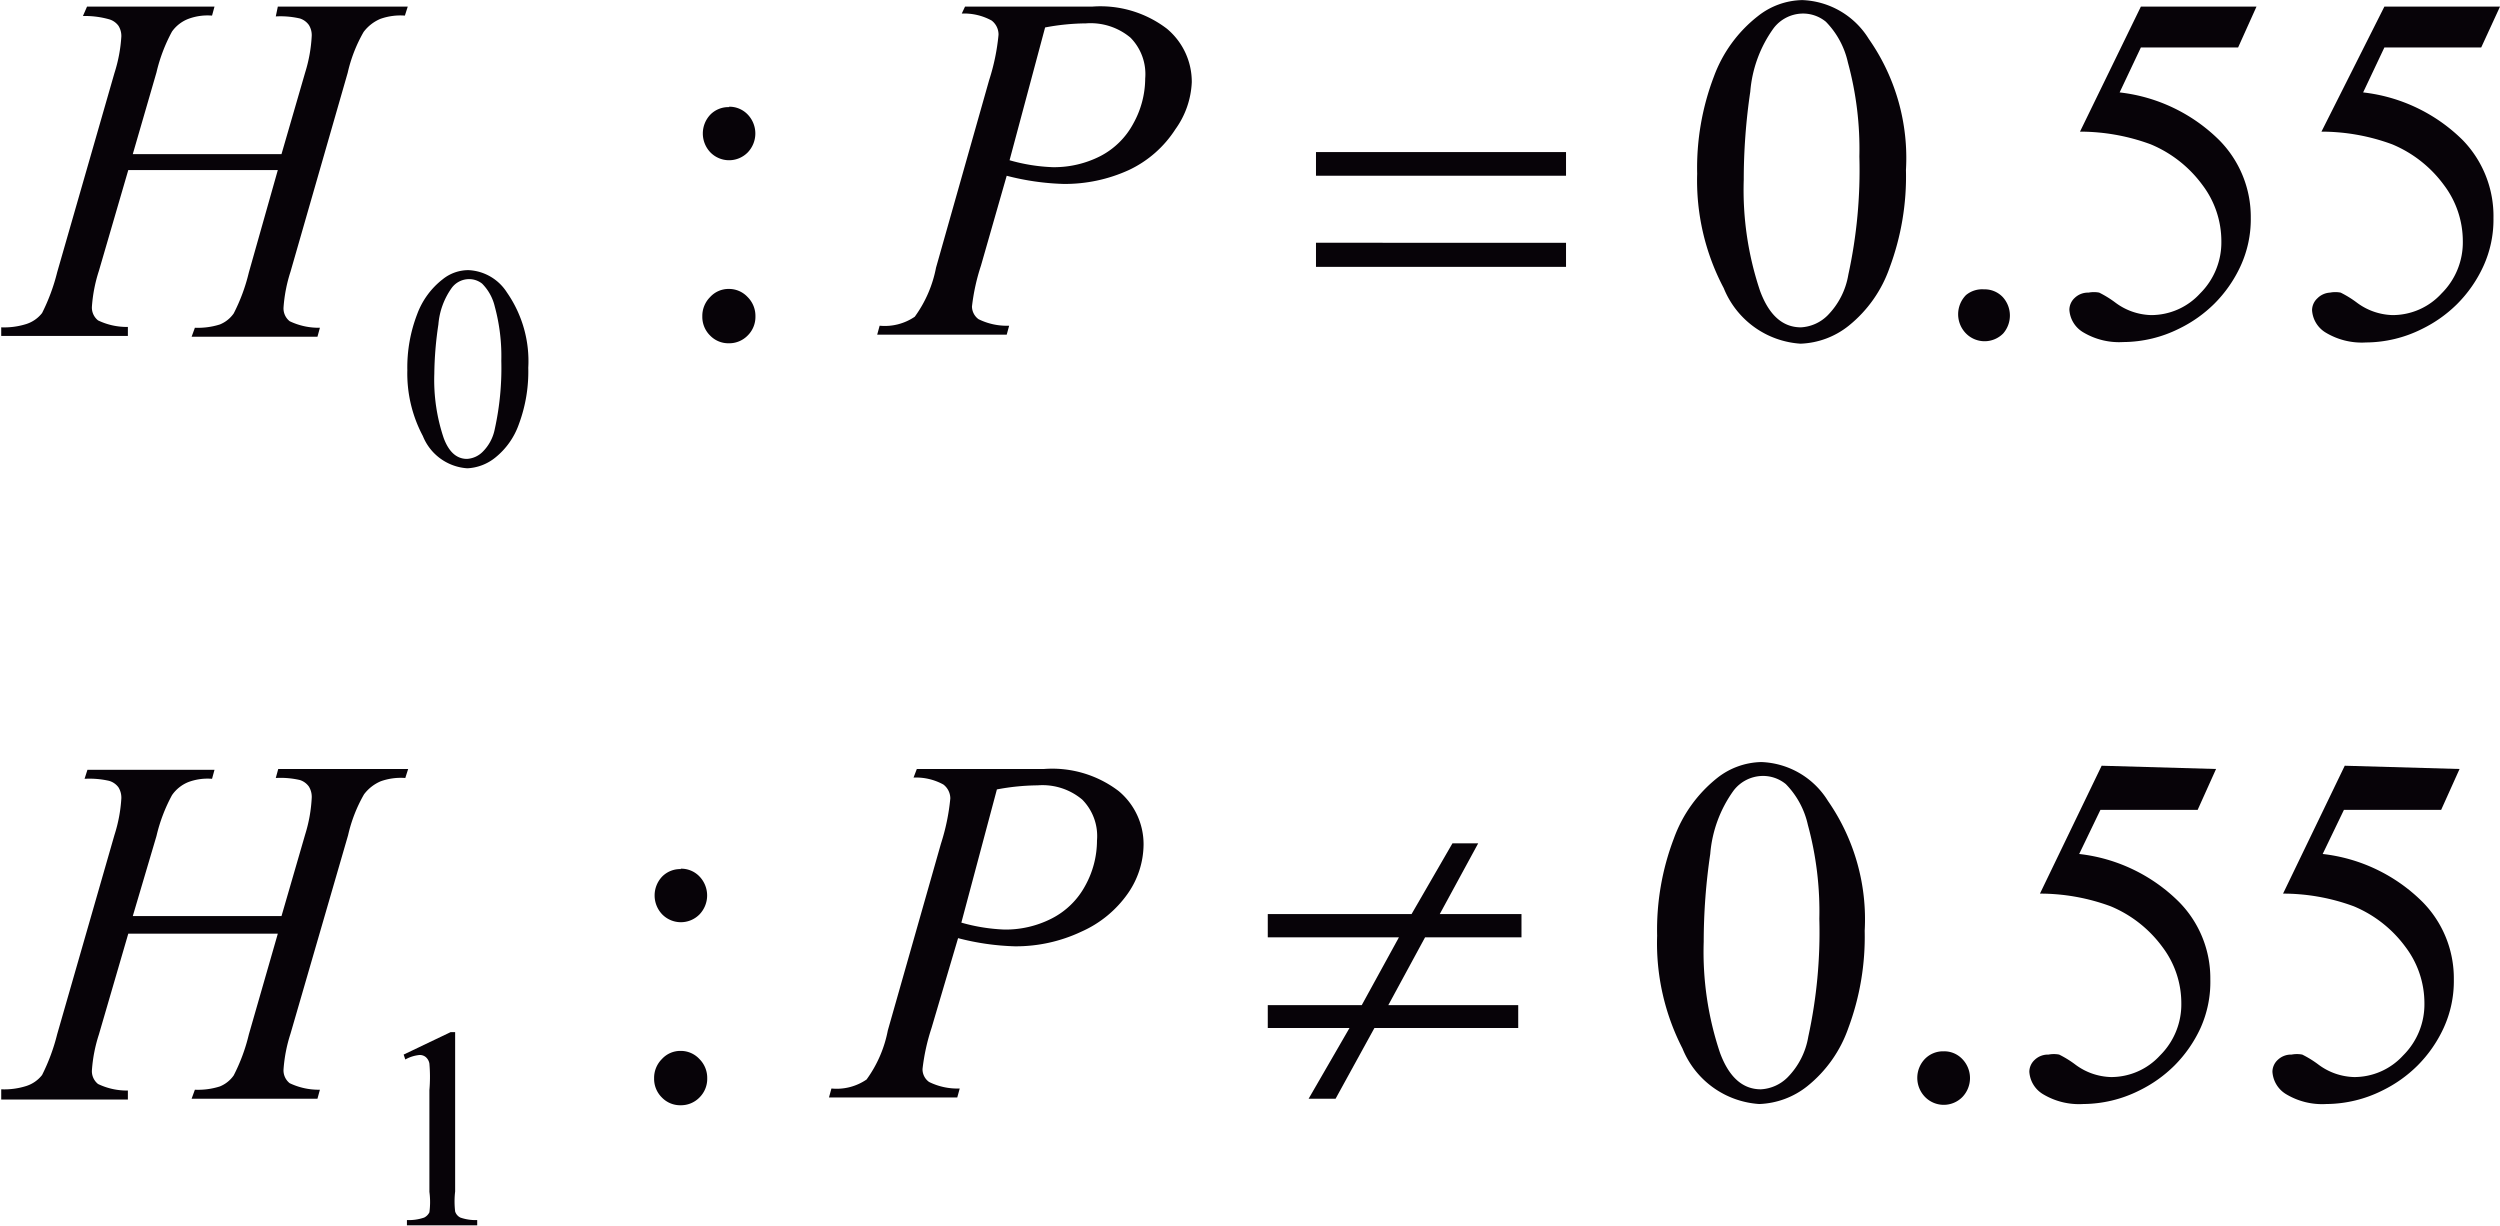 <svg id="Capa_1" data-name="Capa 1" xmlns="http://www.w3.org/2000/svg" xmlns:xlink="http://www.w3.org/1999/xlink" width="21.59mm" height="10.59mm" viewBox="0 0 61.19 30.01"><defs><style>.cls-1{fill:none;}.cls-2{clip-path:url(#clip-path);}.cls-3{clip-path:url(#clip-path-2);}.cls-4{fill:#070308;}</style><clipPath id="clip-path" transform="translate(-1.97 -3.84)"><rect class="cls-1" width="65.28" height="36.72"/></clipPath><clipPath id="clip-path-2" transform="translate(-1.97 -3.84)"><polygon class="cls-1" points="0.11 36.56 65.66 36.56 65.66 0.01 0.11 0.01 0.11 36.56 0.11 36.56"/></clipPath></defs><title>retro2_1</title><g class="cls-3"><path class="cls-4" d="M11.94,12.9a3.62,3.62,0,0,1,.24-1.37,1.92,1.92,0,0,1,.63-.86,1,1,0,0,1,.63-.22,1.18,1.18,0,0,1,.94.55,2.94,2.94,0,0,1,.52,1.84,3.69,3.69,0,0,1-.23,1.38,1.82,1.82,0,0,1-.58.82,1.18,1.18,0,0,1-.68.26,1.26,1.26,0,0,1-1.09-.79A3.26,3.26,0,0,1,11.94,12.9Zm.66.09a4.46,4.46,0,0,0,.23,1.57q.19.51.57.51a.59.59,0,0,0,.38-.17,1.07,1.07,0,0,0,.3-.56,6.92,6.92,0,0,0,.16-1.67,4.64,4.64,0,0,0-.16-1.33,1.18,1.18,0,0,0-.31-.56.51.51,0,0,0-.33-.11.53.53,0,0,0-.41.21,1.78,1.78,0,0,0-.33.9A8.63,8.63,0,0,0,12.6,13Z" transform="translate(-1.97 -3.84)"/><path class="cls-4" d="M11.85,29.65,13,29.1h.11V33a2.11,2.11,0,0,0,0,.49.25.25,0,0,0,.13.15,1.12,1.12,0,0,0,.41.06v.13H11.93v-.13a1.14,1.14,0,0,0,.42-.06.28.28,0,0,0,.13-.13,1.87,1.87,0,0,0,0-.5V30.52a3.76,3.76,0,0,0,0-.65.27.27,0,0,0-.09-.16.23.23,0,0,0-.15-.05.88.88,0,0,0-.35.11Z" transform="translate(-1.97 -3.84)"/><path class="cls-4" d="M19.81,10.91a.62.62,0,0,1,.46.2.65.65,0,0,1,.19.47.64.64,0,0,1-.19.47.63.63,0,0,1-.46.19.62.62,0,0,1-.46-.19.64.64,0,0,1-.19-.47.65.65,0,0,1,.19-.47A.61.61,0,0,1,19.81,10.91Zm0-4.46a.62.62,0,0,1,.46.19.67.67,0,0,1,0,.93.64.64,0,0,1-.91,0,.67.67,0,0,1,0-.93A.62.62,0,0,1,19.82,6.46Z" transform="translate(-1.97 -3.84)"/><path class="cls-4" d="M43.51,8.09a6.27,6.27,0,0,1,.41-2.38A3.33,3.33,0,0,1,45,4.23a1.8,1.8,0,0,1,1.08-.39,2,2,0,0,1,1.63.95A5.08,5.08,0,0,1,48.62,8a6.39,6.39,0,0,1-.4,2.39,3.15,3.15,0,0,1-1,1.42,2,2,0,0,1-1.18.44,2.18,2.18,0,0,1-1.88-1.36A5.63,5.63,0,0,1,43.51,8.09Zm1.14.15a7.75,7.75,0,0,0,.4,2.72q.33.89,1,.89a1,1,0,0,0,.65-.29,1.85,1.85,0,0,0,.51-1,12,12,0,0,0,.27-2.89,8.05,8.05,0,0,0-.28-2.3,2.06,2.06,0,0,0-.54-1,.88.88,0,0,0-.58-.2.91.91,0,0,0-.7.36,3.07,3.07,0,0,0-.57,1.55A14.8,14.8,0,0,0,44.65,8.24Z" transform="translate(-1.97 -3.84)"/><path class="cls-4" d="M50.53,10.92a.61.61,0,0,1,.46.19A.67.67,0,0,1,51,12a.64.64,0,0,1-.91,0,.67.67,0,0,1,0-.94A.62.62,0,0,1,50.53,10.92Z" transform="translate(-1.97 -3.84)"/><path class="cls-4" d="M57.2,4l-.45,1H54.37L53.85,6.1a4.12,4.12,0,0,1,2.44,1.17,2.67,2.67,0,0,1,.77,1.9,2.74,2.74,0,0,1-.25,1.18,3.18,3.18,0,0,1-.64.92,3.23,3.23,0,0,1-.86.61,3.09,3.09,0,0,1-1.37.33,1.71,1.71,0,0,1-1-.25.69.69,0,0,1-.32-.54.4.4,0,0,1,.13-.29.47.47,0,0,1,.34-.13.69.69,0,0,1,.26,0,2.53,2.53,0,0,1,.39.24,1.52,1.52,0,0,0,.88.31,1.62,1.62,0,0,0,1.2-.53,1.76,1.76,0,0,0,.52-1.28,2.28,2.28,0,0,0-.46-1.37,3,3,0,0,0-1.27-1,5,5,0,0,0-1.73-.31L54.37,4Z" transform="translate(-1.97 -3.84)"/><path class="cls-4" d="M63.16,4,62.7,5H60.33L59.81,6.1a4.12,4.12,0,0,1,2.44,1.17A2.67,2.67,0,0,1,63,9.18a2.74,2.74,0,0,1-.25,1.18,3.18,3.18,0,0,1-.64.92,3.23,3.23,0,0,1-.86.61,3.09,3.09,0,0,1-1.37.33,1.71,1.71,0,0,1-1-.25.69.69,0,0,1-.32-.54.4.4,0,0,1,.13-.29A.47.47,0,0,1,59,11a.69.69,0,0,1,.26,0,2.53,2.53,0,0,1,.39.24,1.52,1.52,0,0,0,.88.31,1.62,1.62,0,0,0,1.2-.53,1.76,1.76,0,0,0,.52-1.28,2.28,2.28,0,0,0-.46-1.37,3,3,0,0,0-1.27-1,5,5,0,0,0-1.73-.31L60.33,4Z" transform="translate(-1.97 -3.84)"/><path class="cls-4" d="M18.63,29.56a.62.62,0,0,1,.46.2.65.65,0,0,1,.19.47.64.64,0,0,1-.19.47.63.63,0,0,1-.46.19.62.62,0,0,1-.46-.19.64.64,0,0,1-.19-.47.65.65,0,0,1,.19-.47A.61.61,0,0,1,18.63,29.56Zm0-4.46a.62.62,0,0,1,.46.19.67.67,0,0,1,0,.93.64.64,0,0,1-.91,0,.67.67,0,0,1,0-.93A.62.62,0,0,1,18.64,25.11Z" transform="translate(-1.97 -3.84)"/><path class="cls-4" d="M42.53,26.74a6.27,6.27,0,0,1,.41-2.38A3.33,3.33,0,0,1,44,22.88a1.8,1.8,0,0,1,1.08-.39,2,2,0,0,1,1.63.95,5.08,5.08,0,0,1,.9,3.18,6.39,6.39,0,0,1-.4,2.38,3.15,3.15,0,0,1-1,1.42,2,2,0,0,1-1.18.44,2.18,2.18,0,0,1-1.88-1.36A5.63,5.63,0,0,1,42.53,26.74Zm1.14.15a7.75,7.75,0,0,0,.4,2.72q.33.89,1,.89a1,1,0,0,0,.65-.29,1.85,1.85,0,0,0,.51-1,12,12,0,0,0,.27-2.88,8.06,8.06,0,0,0-.28-2.3,2.06,2.06,0,0,0-.54-1,.88.88,0,0,0-.58-.2.91.91,0,0,0-.7.36,3.07,3.07,0,0,0-.57,1.55A14.79,14.79,0,0,0,43.67,26.89Z" transform="translate(-1.97 -3.84)"/><path class="cls-4" d="M49.54,29.57a.61.61,0,0,1,.46.19.67.67,0,0,1,0,.93.64.64,0,0,1-.91,0,.67.67,0,0,1,0-.94A.62.62,0,0,1,49.54,29.57Z" transform="translate(-1.97 -3.84)"/><path class="cls-4" d="M56.21,22.66l-.45,1H53.38l-.52,1.08a4.12,4.12,0,0,1,2.44,1.17,2.66,2.66,0,0,1,.77,1.9A2.75,2.75,0,0,1,55.83,29a3.19,3.19,0,0,1-.64.92,3.23,3.23,0,0,1-.86.61,3.1,3.1,0,0,1-1.37.33,1.71,1.71,0,0,1-1-.25.69.69,0,0,1-.32-.54.4.4,0,0,1,.13-.29.47.47,0,0,1,.34-.13.69.69,0,0,1,.26,0,2.53,2.53,0,0,1,.39.24,1.52,1.52,0,0,0,.88.31,1.62,1.62,0,0,0,1.2-.53,1.76,1.76,0,0,0,.52-1.28,2.28,2.28,0,0,0-.46-1.37,3,3,0,0,0-1.27-1,5,5,0,0,0-1.73-.31l1.51-3.13Z" transform="translate(-1.97 -3.84)"/><path class="cls-4" d="M62.17,22.66l-.45,1H59.34l-.52,1.08a4.12,4.12,0,0,1,2.44,1.17,2.66,2.66,0,0,1,.77,1.9A2.75,2.75,0,0,1,61.78,29a3.19,3.19,0,0,1-.64.92,3.23,3.23,0,0,1-.86.61,3.1,3.1,0,0,1-1.37.33,1.71,1.71,0,0,1-1-.25.69.69,0,0,1-.32-.54.4.4,0,0,1,.13-.29.47.47,0,0,1,.34-.13.69.69,0,0,1,.26,0,2.53,2.53,0,0,1,.39.24,1.52,1.52,0,0,0,.88.31,1.62,1.62,0,0,0,1.2-.53,1.76,1.76,0,0,0,.52-1.28,2.28,2.28,0,0,0-.46-1.37,3,3,0,0,0-1.27-1,5,5,0,0,0-1.73-.31l1.51-3.13Z" transform="translate(-1.97 -3.84)"/><path class="cls-4" d="M5.22,7.61H8.86l.58-2a3.6,3.6,0,0,0,.16-.9.47.47,0,0,0-.07-.26.43.43,0,0,0-.22-.16,2.11,2.11,0,0,0-.59-.05L8.77,4h3.18l-.07.22a1.47,1.47,0,0,0-.6.08,1,1,0,0,0-.41.32,3.6,3.6,0,0,0-.39,1L9.08,10.49a3.67,3.67,0,0,0-.17.87.4.4,0,0,0,.15.34,1.64,1.64,0,0,0,.74.16l-.06.22H6.66l.08-.22a1.78,1.78,0,0,0,.61-.08.76.76,0,0,0,.34-.27,4.45,4.45,0,0,0,.37-1L8.77,8H5.11l-.72,2.47a3.63,3.63,0,0,0-.17.87.4.4,0,0,0,.15.34,1.62,1.62,0,0,0,.73.16l0,.22H2L2,11.85a1.8,1.8,0,0,0,.61-.08A.8.8,0,0,0,3,11.5a4.78,4.78,0,0,0,.37-1l1.4-4.87a3.65,3.65,0,0,0,.17-.9.47.47,0,0,0-.07-.26.43.43,0,0,0-.23-.16A2.18,2.18,0,0,0,4,4.23L4.1,4H7.22l-.06.22a1.35,1.35,0,0,0-.58.08.88.88,0,0,0-.4.31,4,4,0,0,0-.38,1Z" transform="translate(-1.97 -3.84)"/><path class="cls-4" d="M25.59,4h3.11a2.68,2.68,0,0,1,1.83.54,1.69,1.69,0,0,1,.61,1.31A2.12,2.12,0,0,1,30.74,7,2.74,2.74,0,0,1,29.6,8,3.76,3.76,0,0,1,28,8.34a6.22,6.22,0,0,1-1.39-.2l-.63,2.2a5,5,0,0,0-.22,1,.39.39,0,0,0,.16.31,1.56,1.56,0,0,0,.75.16l-.06.22H23.44l.06-.22a1.3,1.3,0,0,0,.86-.22,3,3,0,0,0,.52-1.2l1.3-4.59a5.18,5.18,0,0,0,.23-1.11.43.43,0,0,0-.17-.35,1.4,1.4,0,0,0-.73-.17Zm1.09,3.76a4.38,4.38,0,0,0,1.06.17,2.49,2.49,0,0,0,1.16-.27,1.91,1.91,0,0,0,.81-.8A2.28,2.28,0,0,0,30,5.76a1.27,1.27,0,0,0-.36-1,1.52,1.52,0,0,0-1.09-.35,5.58,5.58,0,0,0-1,.1Z" transform="translate(-1.97 -3.84)"/><path class="cls-4" d="M5.22,26.26H8.86l.58-2a3.59,3.59,0,0,0,.16-.9.48.48,0,0,0-.07-.27.43.43,0,0,0-.22-.16,2.1,2.1,0,0,0-.59-.05l.06-.22h3.18l-.07.22a1.47,1.47,0,0,0-.6.08,1,1,0,0,0-.41.32,3.6,3.6,0,0,0-.39,1L9.08,29.14a3.66,3.66,0,0,0-.17.87.4.4,0,0,0,.15.34,1.65,1.65,0,0,0,.74.16l-.06.22H6.66l.08-.22a1.76,1.76,0,0,0,.61-.08.76.76,0,0,0,.34-.27,4.43,4.43,0,0,0,.37-1l.71-2.47H5.11l-.72,2.47a3.63,3.63,0,0,0-.17.87.4.4,0,0,0,.15.34,1.63,1.63,0,0,0,.73.16l0,.22H2L2,30.5a1.78,1.78,0,0,0,.61-.08A.8.8,0,0,0,3,30.15a4.79,4.79,0,0,0,.37-1l1.4-4.87a3.64,3.64,0,0,0,.17-.9.48.48,0,0,0-.07-.27.43.43,0,0,0-.23-.16,2.16,2.16,0,0,0-.6-.05l.07-.22H7.22l-.06.22a1.35,1.35,0,0,0-.58.08.89.89,0,0,0-.4.32,4,4,0,0,0-.38,1Z" transform="translate(-1.97 -3.84)"/><path class="cls-4" d="M24.41,22.66h3.11a2.68,2.68,0,0,1,1.83.54,1.69,1.69,0,0,1,.61,1.31,2.12,2.12,0,0,1-.38,1.19,2.74,2.74,0,0,1-1.14.94,3.75,3.75,0,0,1-1.63.36,6.16,6.16,0,0,1-1.39-.2L24.77,29a5,5,0,0,0-.22,1,.38.38,0,0,0,.16.32,1.56,1.56,0,0,0,.75.16l-.06.22H22.26l.06-.22a1.29,1.29,0,0,0,.86-.22,3,3,0,0,0,.52-1.2L25,24.49a5.2,5.2,0,0,0,.23-1.11.43.43,0,0,0-.17-.34,1.39,1.39,0,0,0-.73-.17Zm1.09,3.76a4.43,4.43,0,0,0,1.06.17,2.48,2.48,0,0,0,1.15-.27,1.92,1.92,0,0,0,.82-.8,2.29,2.29,0,0,0,.29-1.11,1.27,1.27,0,0,0-.36-1,1.51,1.51,0,0,0-1.09-.35,5.58,5.58,0,0,0-1,.1Z" transform="translate(-1.97 -3.84)"/><path class="cls-4" d="M34.18,7.56H40.3v.58H34.18Zm0,2.22H40.3v.59H34.18Z" transform="translate(-1.97 -3.84)"/><path class="cls-4" d="M33,26.21h3.52l1-1.73h.63l-.94,1.73h2v.57H36.85l-.9,1.66h3.18V29H35.61l-.95,1.73H34L35,29H33v-.56H35.3l.91-1.66H33Z" transform="translate(-1.97 -3.84)"/></g></svg>